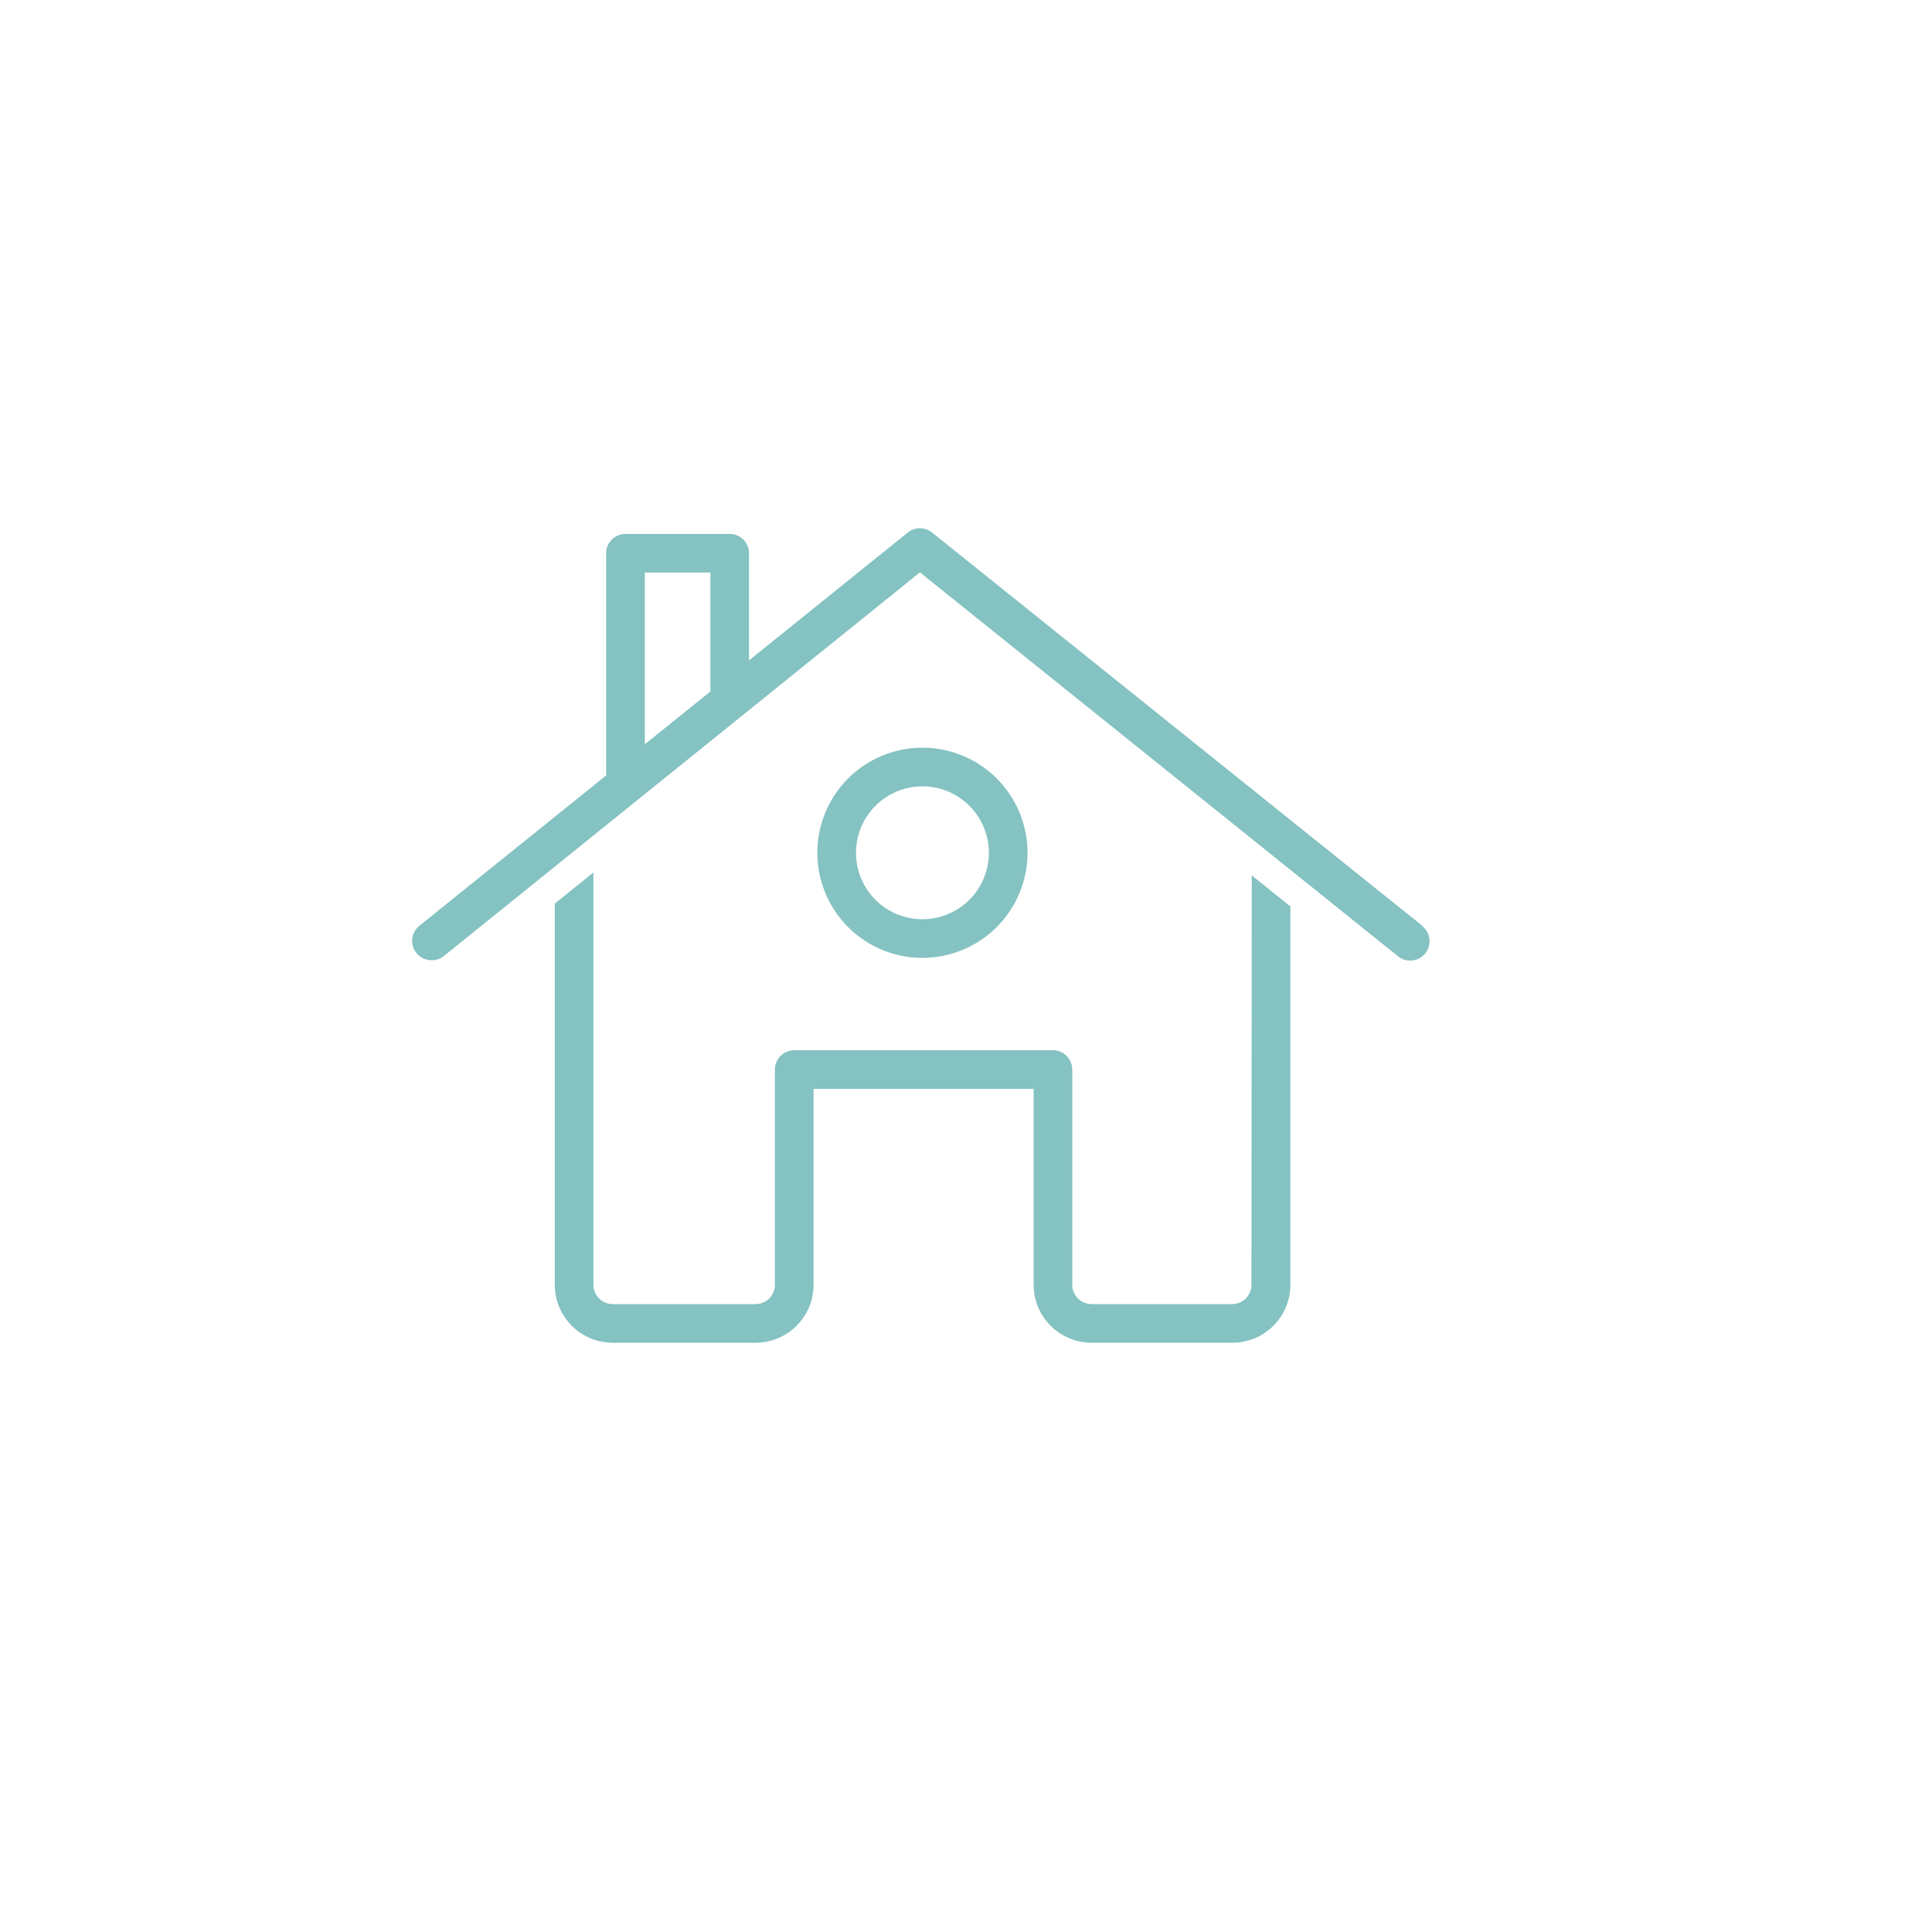 <svg width="134" height="134" viewBox="0 0 134 134" fill="none" xmlns="http://www.w3.org/2000/svg">
<g opacity="0.6">
<path d="M98.651 64.213L64.642 36.93C64.404 36.74 64.109 36.636 63.804 36.636C63.5 36.636 63.204 36.74 62.967 36.93L51.952 45.801V38.371C51.952 38.015 51.811 37.675 51.559 37.423C51.308 37.172 50.967 37.031 50.612 37.031H43.383C43.027 37.031 42.686 37.172 42.435 37.423C42.184 37.675 42.042 38.015 42.042 38.371V53.781L29.085 64.213C28.868 64.386 28.711 64.623 28.635 64.889C28.559 65.156 28.567 65.44 28.659 65.702C28.751 65.963 28.922 66.19 29.148 66.351C29.374 66.511 29.645 66.598 29.922 66.598C30.224 66.605 30.519 66.511 30.76 66.33L63.804 39.697L96.969 66.33C97.106 66.44 97.264 66.522 97.433 66.572C97.602 66.621 97.779 66.637 97.954 66.618C98.13 66.599 98.299 66.546 98.454 66.461C98.608 66.377 98.745 66.263 98.855 66.125C98.966 65.988 99.048 65.831 99.097 65.662C99.147 65.492 99.163 65.315 99.144 65.14C99.125 64.965 99.071 64.795 98.987 64.641C98.902 64.486 98.788 64.35 98.651 64.239V64.213ZM44.722 39.711H49.272V47.958L44.722 51.623V39.711Z" fill="#339999"/>
<path d="M86.798 89.11C86.798 89.465 86.657 89.806 86.406 90.057C86.155 90.309 85.814 90.45 85.458 90.45H75.71C75.355 90.45 75.014 90.309 74.762 90.057C74.511 89.806 74.37 89.465 74.37 89.11V74.182C74.37 73.827 74.229 73.486 73.978 73.235C73.726 72.983 73.385 72.842 73.03 72.842H55.087C54.732 72.842 54.391 72.983 54.14 73.235C53.889 73.486 53.747 73.827 53.747 74.182V89.11C53.747 89.465 53.606 89.806 53.355 90.057C53.104 90.309 52.763 90.45 52.407 90.45H42.498C42.143 90.45 41.802 90.309 41.55 90.057C41.299 89.806 41.158 89.465 41.158 89.11V60.514L38.478 62.672V89.11C38.478 90.176 38.902 91.198 39.656 91.952C40.409 92.706 41.432 93.13 42.498 93.13H52.407C53.474 93.13 54.496 92.706 55.25 91.952C56.004 91.198 56.427 90.176 56.427 89.11V75.522H71.69V89.11C71.69 90.176 72.114 91.198 72.867 91.952C73.621 92.706 74.644 93.13 75.71 93.13H85.478C86.545 93.13 87.567 92.706 88.321 91.952C89.075 91.198 89.499 90.176 89.499 89.11V62.866L86.819 60.715L86.798 89.11Z" fill="#339999"/>
<path d="M71.268 59.148C71.268 57.706 70.84 56.296 70.039 55.098C69.238 53.899 68.1 52.965 66.768 52.413C65.436 51.861 63.97 51.717 62.556 51.998C61.142 52.279 59.843 52.974 58.824 53.993C57.804 55.013 57.11 56.311 56.829 57.725C56.547 59.139 56.692 60.605 57.244 61.937C57.795 63.269 58.73 64.408 59.928 65.209C61.127 66.01 62.537 66.437 63.978 66.437C65.911 66.435 67.764 65.667 69.131 64.3C70.498 62.933 71.266 61.08 71.268 59.148ZM59.369 59.148C59.369 58.236 59.639 57.345 60.146 56.587C60.652 55.828 61.372 55.238 62.214 54.889C63.057 54.54 63.983 54.449 64.878 54.627C65.772 54.804 66.593 55.243 67.238 55.888C67.882 56.533 68.322 57.354 68.499 58.248C68.677 59.142 68.586 60.069 68.237 60.911C67.888 61.754 67.297 62.474 66.539 62.98C65.781 63.487 64.89 63.757 63.978 63.757C62.756 63.757 61.583 63.272 60.719 62.407C59.854 61.542 59.369 60.37 59.369 59.148Z" fill="#339999"/>
</g>
</svg>
